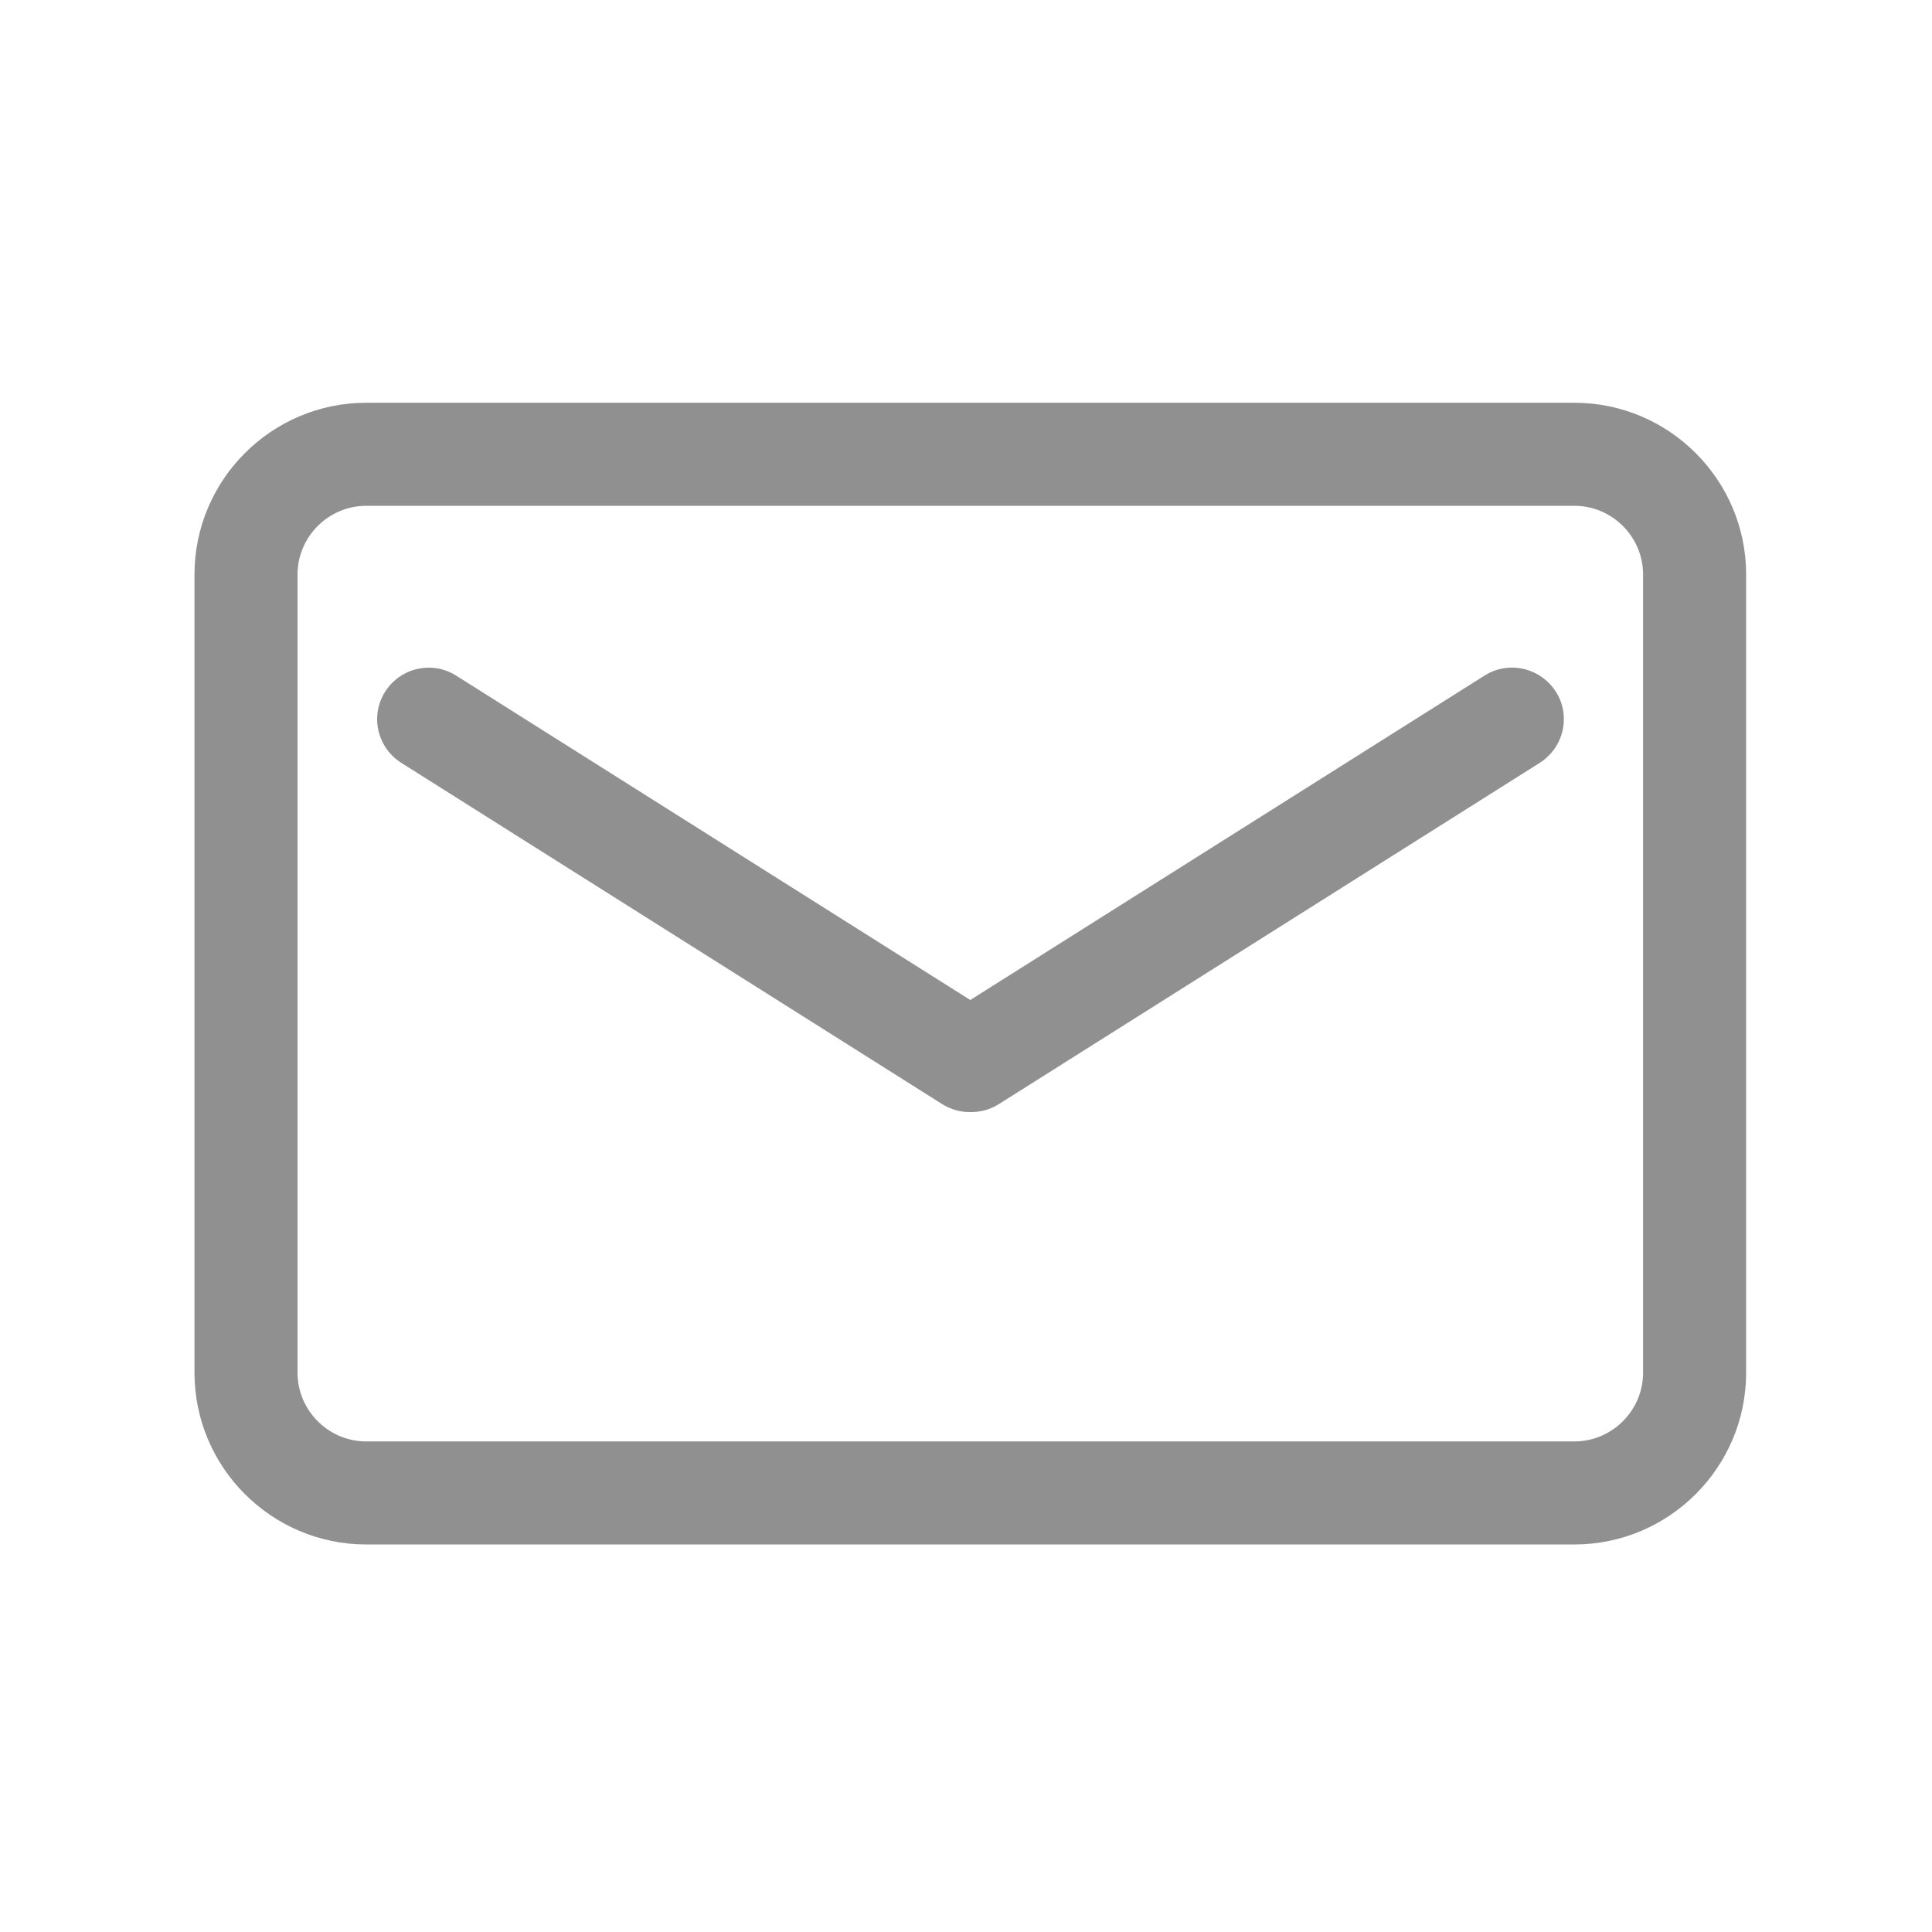 <svg xmlns="http://www.w3.org/2000/svg" xmlns:xlink="http://www.w3.org/1999/xlink" fill="none" version="1.1" width="23.98" height="23.982" viewBox="0 0 23.98 23.982"><defs><clipPath id="master_svg0_110_06781"><rect x="0" y="0" width="23.98" height="23.982" rx="0"/></clipPath></defs><g clip-path="url(#master_svg0_110_06781)"><g><path d="M19.541,4.999L4.546,4.999C3.371,4.999,2.414,5.956,2.414,7.131L2.414,17.038C2.414,18.213,3.371,19.17,4.546,19.17L19.541,19.17C20.716,19.17,21.673,18.213,21.673,17.038L21.673,7.131C21.673,5.956,20.716,4.999,19.541,4.999ZM20.394,17.038C20.394,17.507,20.01,17.891,19.541,17.891L4.546,17.891C4.077,17.891,3.693,17.507,3.693,17.038L3.693,7.131C3.693,6.662,4.077,6.278,4.546,6.278L19.541,6.278C20.01,6.278,20.394,6.662,20.394,7.131L20.394,17.038ZM18.425,8.386L12.043,12.412L5.662,8.386C5.364,8.197,4.969,8.287,4.78,8.586C4.591,8.884,4.681,9.278,4.98,9.468L11.694,13.704C11.801,13.771,11.918,13.803,12.035,13.803L12.057,13.803C12.174,13.803,12.291,13.771,12.398,13.704L19.112,9.468C19.41,9.278,19.501,8.884,19.312,8.586C19.117,8.284,18.723,8.197,18.425,8.386L18.425,8.386Z" fill="#222222" fill-opacity="0.5"/></g></g></svg>